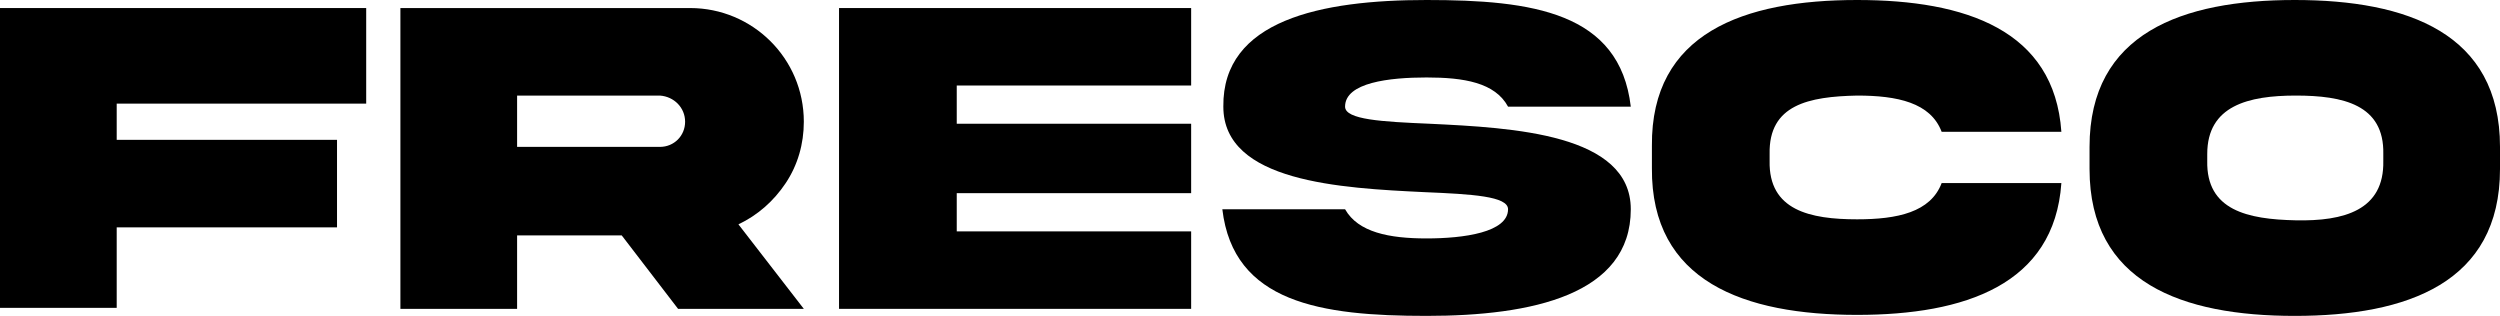 <?xml version="1.0" encoding="UTF-8"?>
<svg xmlns="http://www.w3.org/2000/svg" xmlns:xlink="http://www.w3.org/1999/xlink" version="1.1" id="Capa_1" x="0px" y="0px" viewBox="0 0 248.5 31.4" style="enable-background:new 0 0 248.5 31.4;" xml:space="preserve">
<path d="M0,0.8h36.4v9.5H11.6v3.6h21.9v8.7H11.6v8H0V0.8z"></path>
<path d="M68.6,0.8c6.2,0,11.3,5,11.3,11.3c0,0,0,0,0,0c0,2.2-0.6,4.3-1.8,6.1c-1.2,1.8-2.8,3.2-4.7,4.1l6.5,8.4H67.4l-5.6-7.3H51.4  v7.3H39.8V0.8H68.6z M51.4,9.5v5.1h14.2c1.4,0,2.5-1.1,2.5-2.5c0,0,0,0,0,0c0-1.4-1.1-2.5-2.5-2.6c0,0,0,0,0,0H51.4z"></path>
<path d="M83.4,0.8h35v7.7H95.1v3.8h23.3v6.9H95.1V23h23.3v7.7h-35L83.4,0.8z"></path>
<path d="M142.1,12.3c8.3,0.4,20,1,20,8.5c0,8.5-9.8,10.6-20.3,10.6s-19.2-1.3-20.3-10.6h12.2c1.3,2.3,4.4,2.9,8.1,2.9  s8.1-0.6,8.1-2.9c0-1.3-3.6-1.5-8.3-1.7c-8.3-0.4-20-1-20-8.5C121.5,2,131.3,0,141.8,0s19.2,1.2,20.3,10.6h-12.2  c-1.3-2.4-4.4-2.9-8.1-2.9s-8.1,0.5-8.1,2.9C133.7,11.9,137.4,12.1,142.1,12.3z"></path>
<path d="M204.9,18.2c-0.7,10.1-9.6,13.1-20.3,13.1c-11.2,0-20.5-3.3-20.4-14.6v-2.2C164.1,3.3,173.3,0,184.6,0  c10.8,0,19.6,3,20.3,13.1H193c-1.1-2.9-4.4-3.6-8.4-3.6c-4.8,0.1-8.8,0.9-8.7,5.8V16c-0.1,4.9,4,5.8,8.7,5.8c4,0,7.3-0.7,8.4-3.6  H204.9z"></path>
<path d="M248.5,14.6v2.2c0,11.3-9.2,14.6-20.4,14.6s-20.4-3.3-20.4-14.6v-2.2c0-11.3,9.2-14.6,20.4-14.6S248.5,3.3,248.5,14.6z   M236.9,15.3c0.1-4.9-4-5.8-8.7-5.8s-8.8,1-8.8,5.8V16c-0.1,4.9,4,5.8,8.8,5.9s8.8-1,8.7-5.9V15.3z"></path>
</svg>
